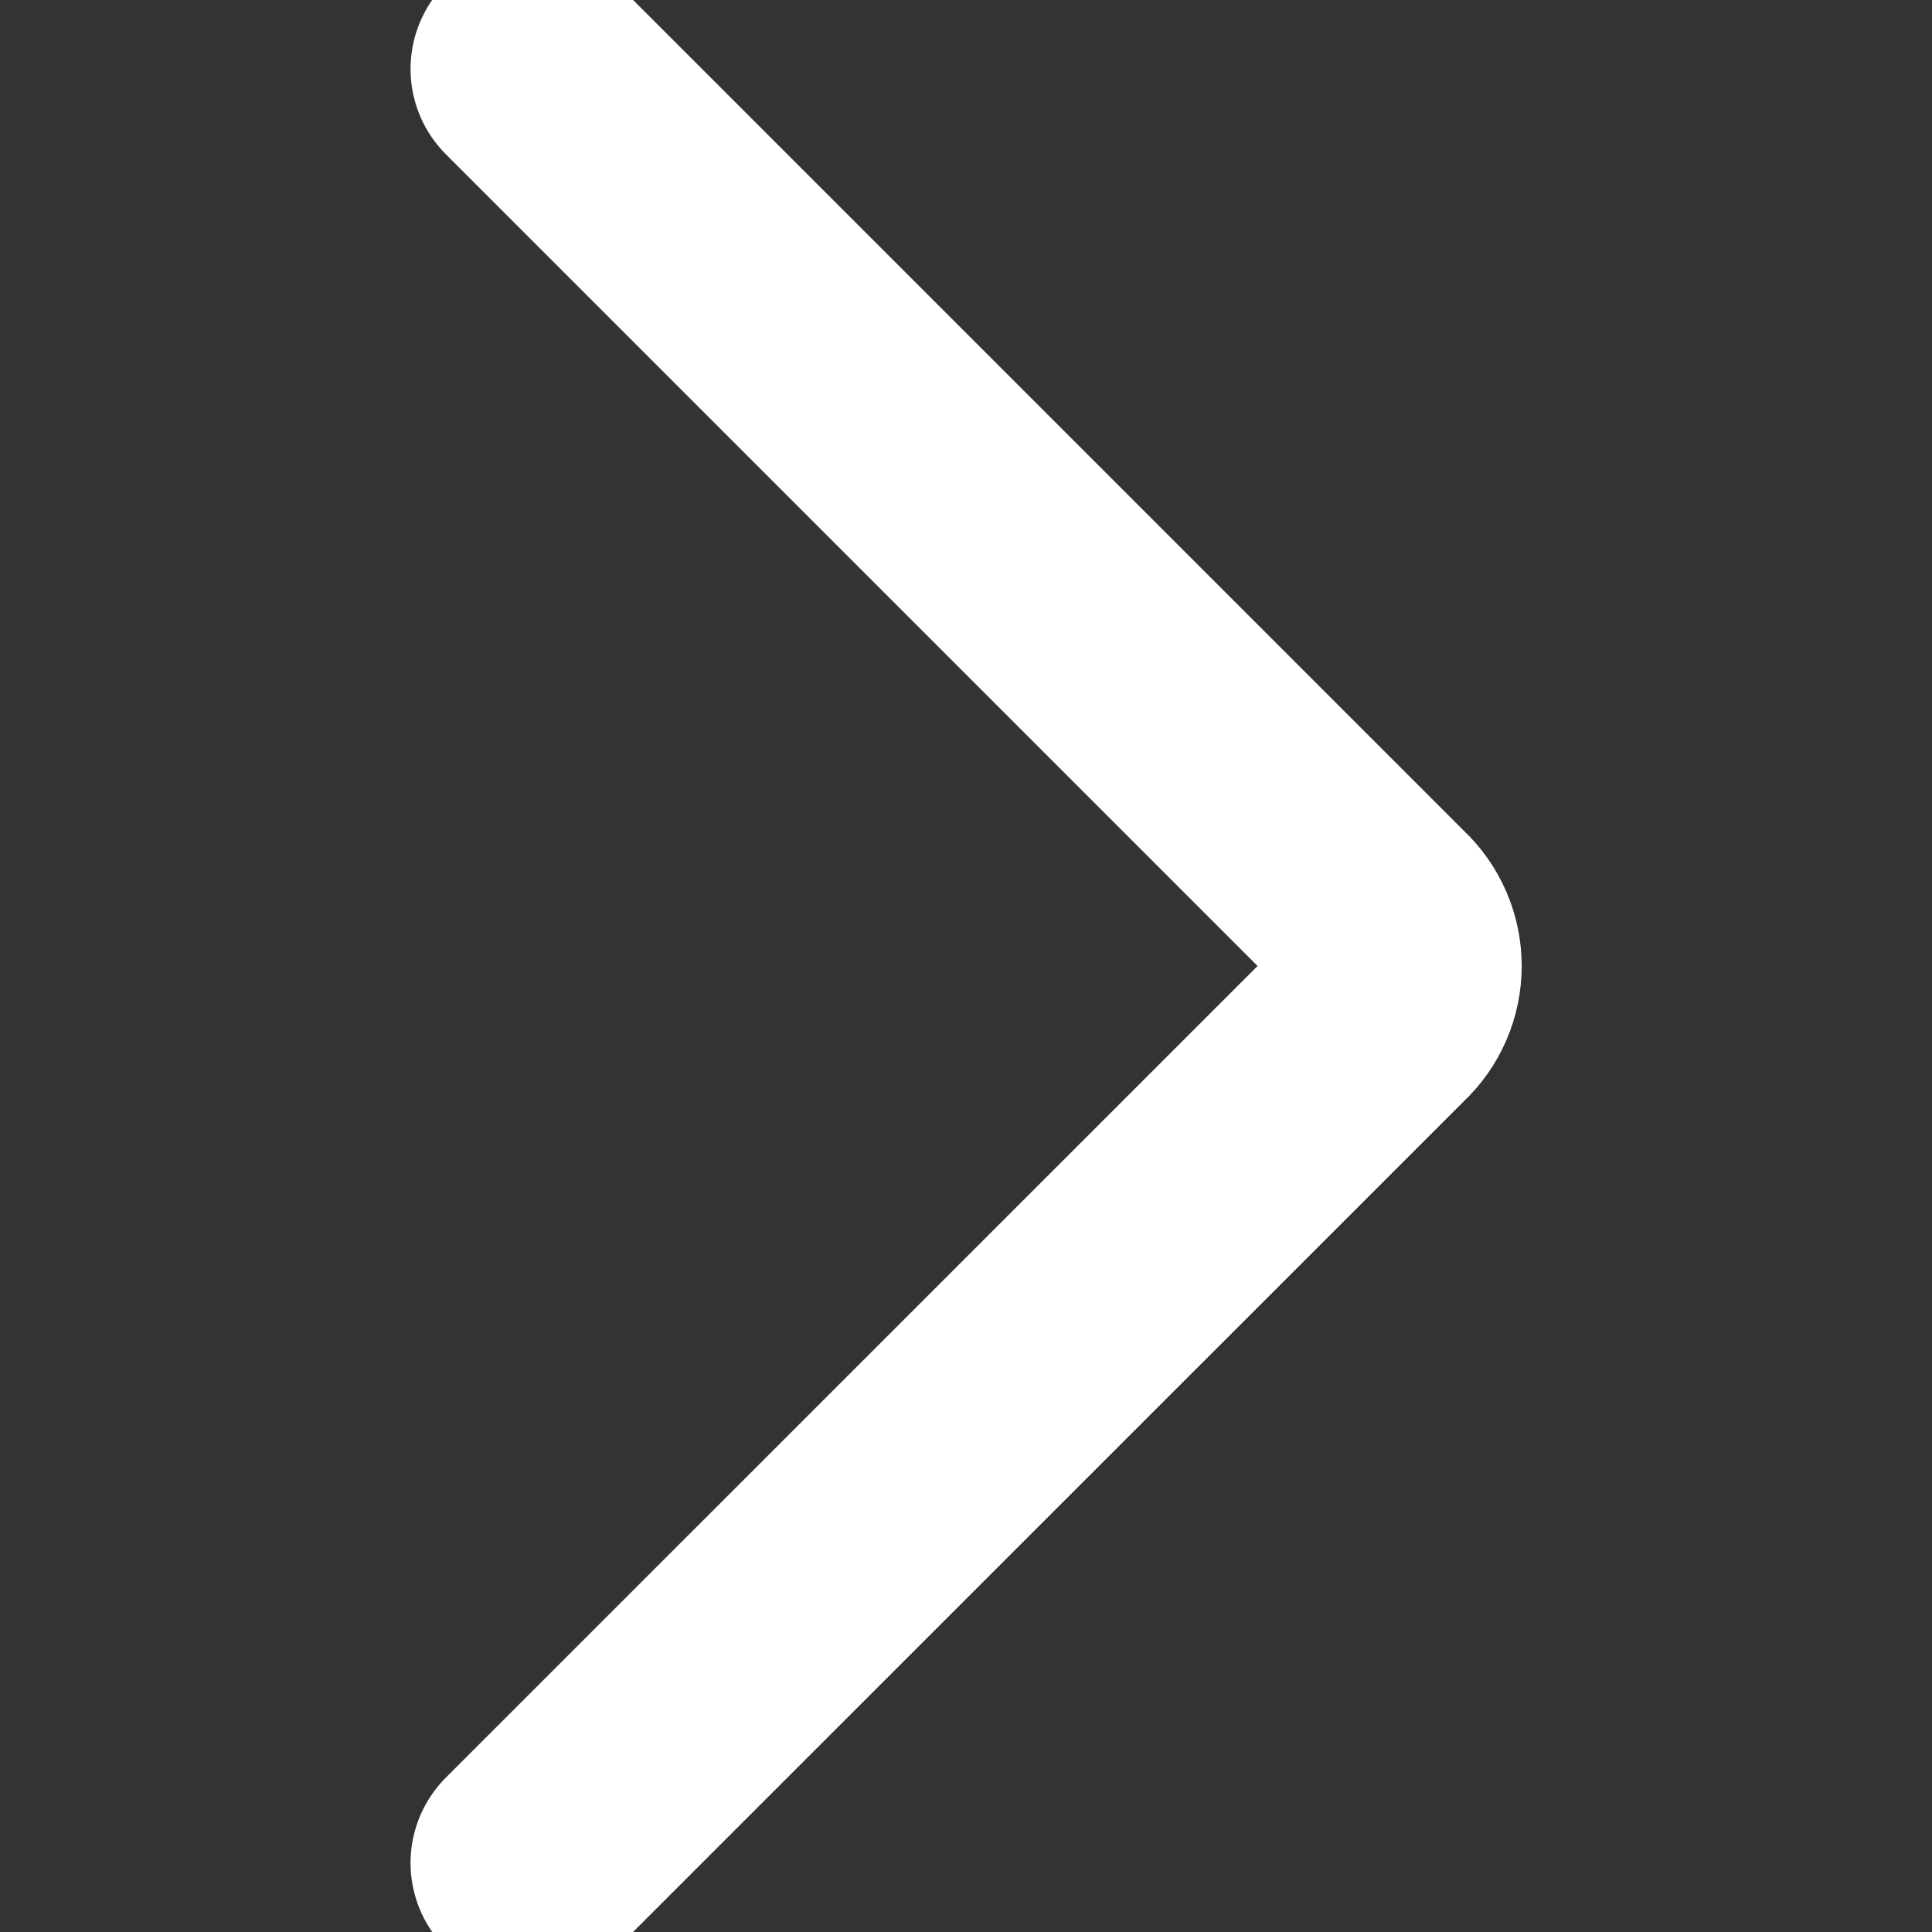 <svg width="16" height="16" viewBox="0 0 16 16" fill="none" xmlns="http://www.w3.org/2000/svg">
<rect x="0" y="0" width="16" height="16" fill="#333333" stroke="none"/>
<g id="interface-arrows-button-right--arrow-right-keyboard" clip-path="url(#clip0_738_2187)">
<path id="Vector" d="M4.4 0.571L11.429 7.6C11.484 7.651 11.527 7.713 11.557 7.782C11.587 7.851 11.602 7.925 11.602 8C11.602 8.075 11.587 8.149 11.557 8.218C11.527 8.287 11.484 8.349 11.429 8.4L4.4 15.428" stroke="white" stroke-width="2" stroke-linecap="round" stroke-linejoin="round"/>
</g>
<defs>
<clipPath id="clip0_738_2187">
<rect width="16" height="16" fill="white"/>
</clipPath>
</defs>
</svg>
